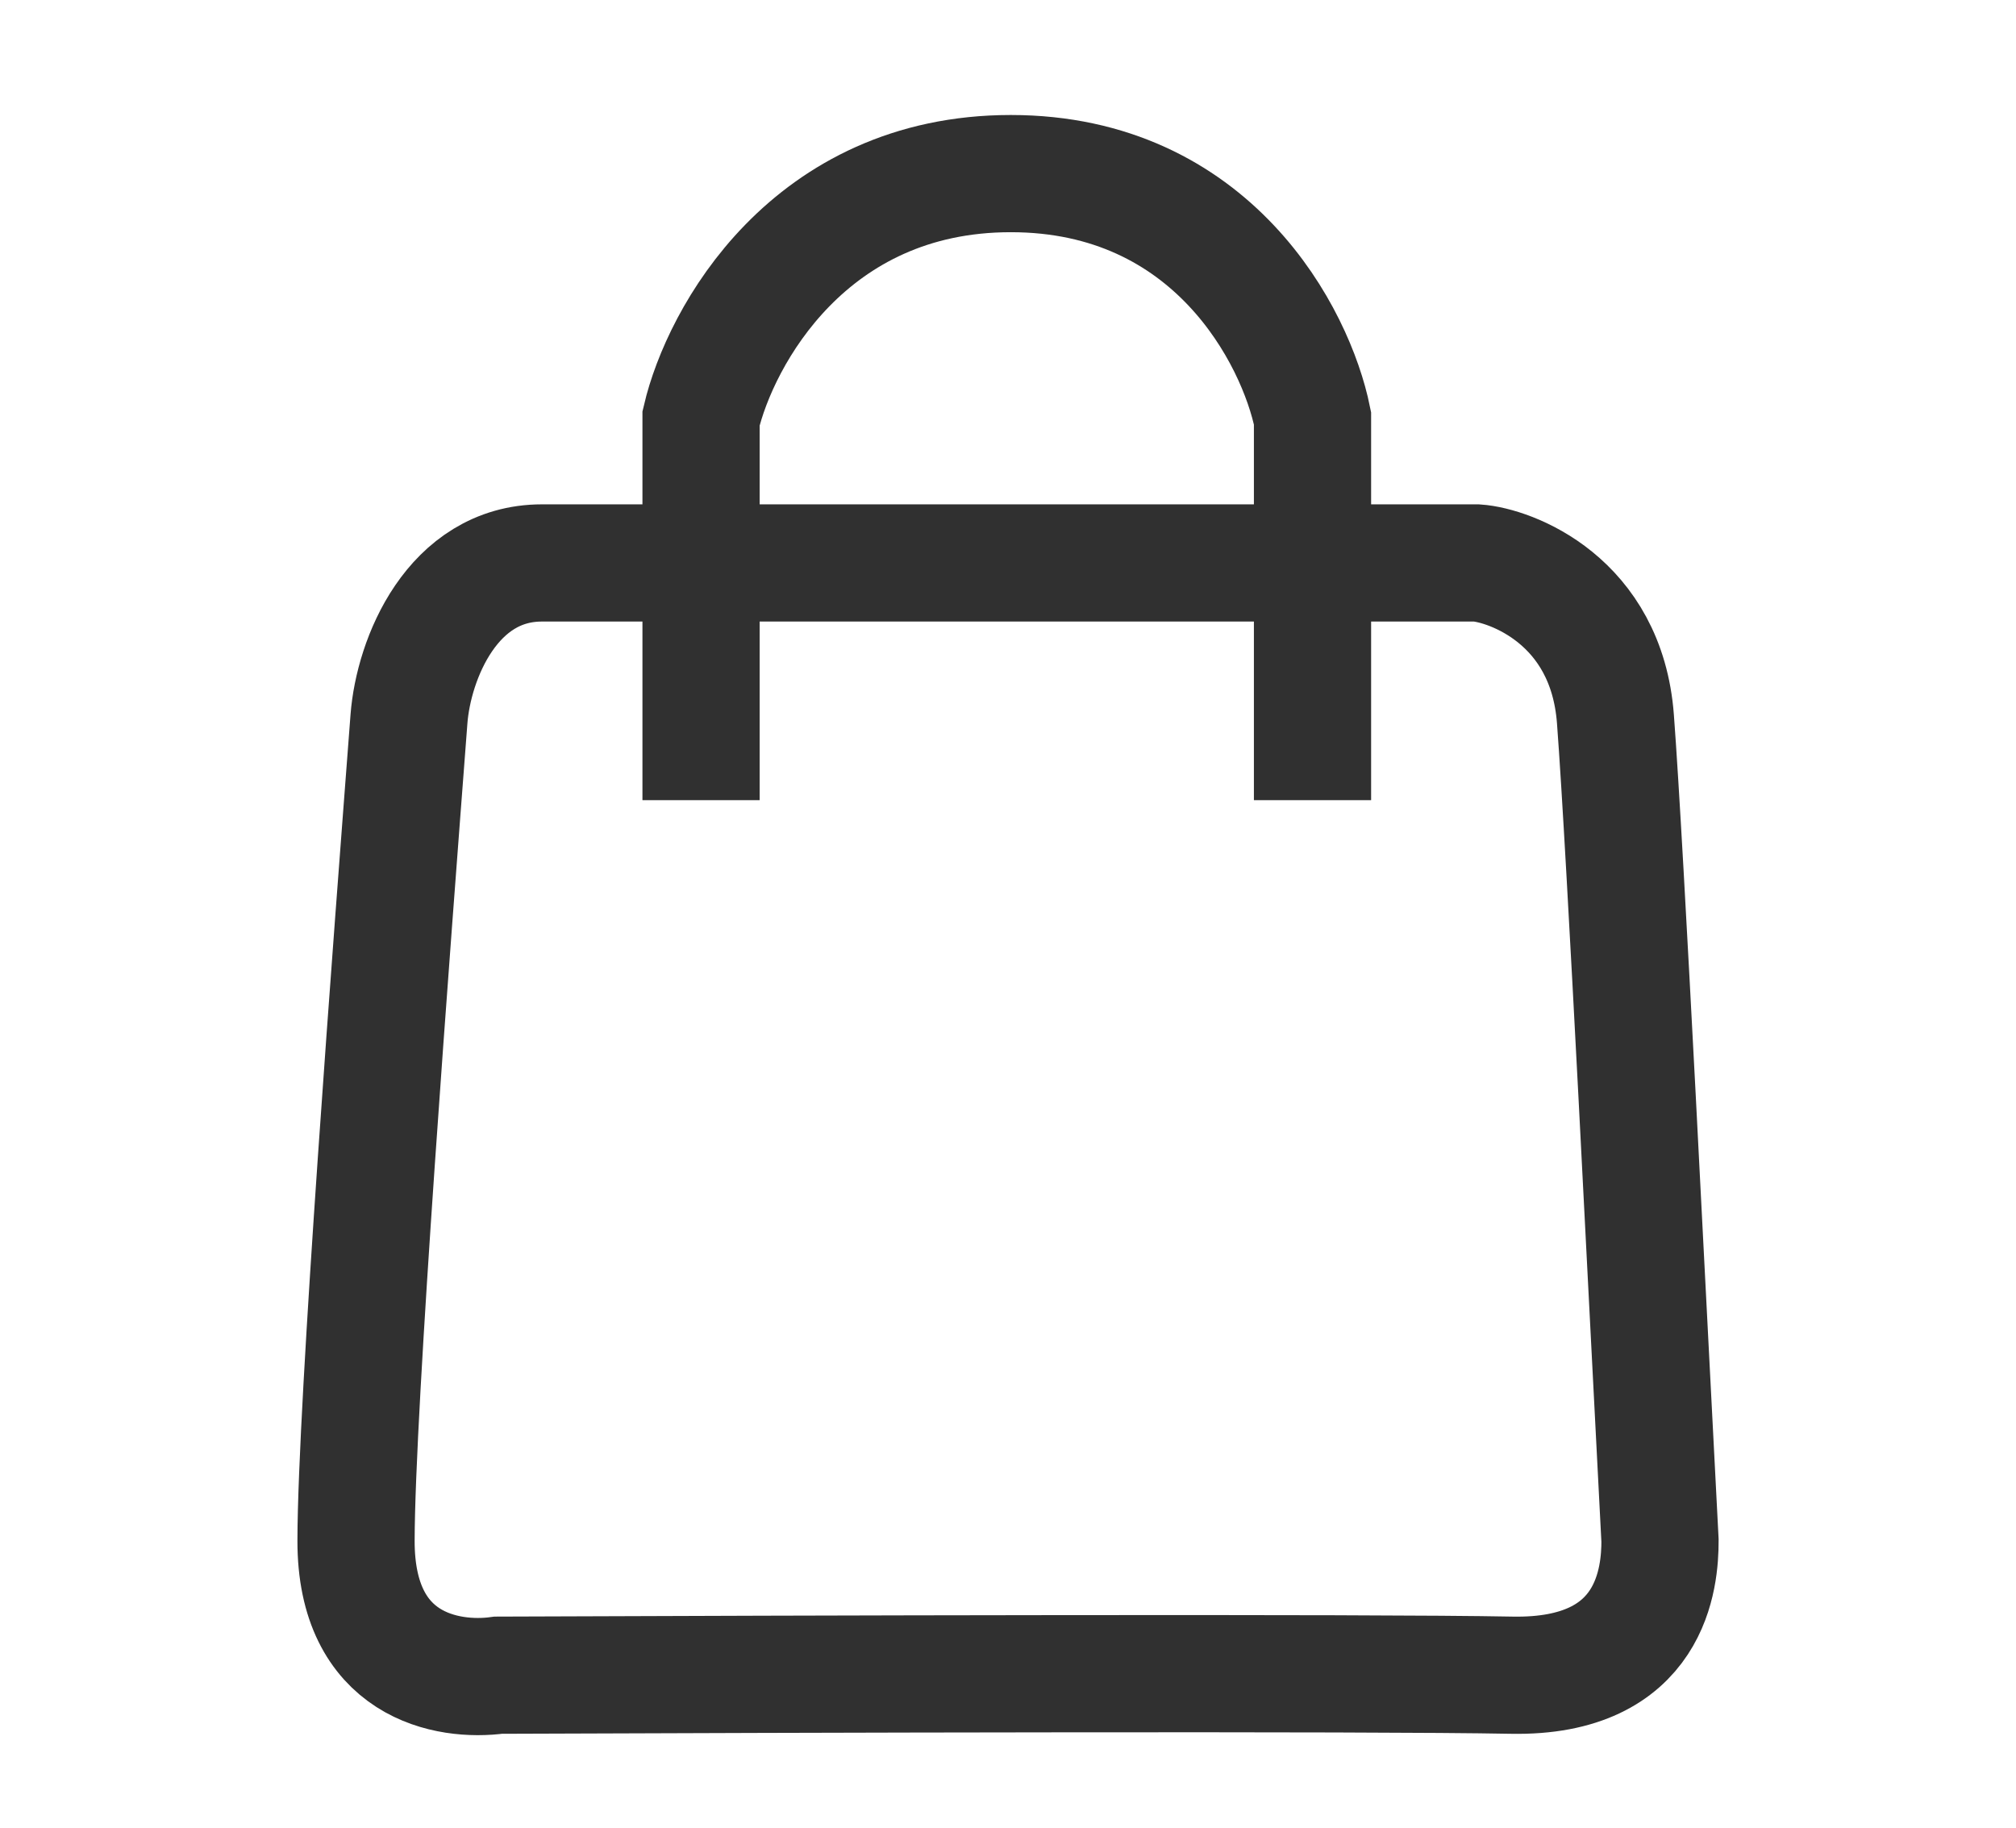 <?xml version="1.0" encoding="UTF-8"?> <svg xmlns="http://www.w3.org/2000/svg" width="43" height="39" viewBox="0 0 43 39" fill="none"><path d="M34.456 15.336C34.265 12.8 32.212 12.058 31.498 12.008H20.687H11.559C9.649 12.008 8.821 14.053 8.723 15.336C8.365 20.032 7.599 29.975 7.594 32.863C7.589 35.547 9.547 35.881 10.63 35.733C16.985 35.708 29.224 35.674 32.24 35.733C35.257 35.792 35.407 33.624 35.407 32.863C35.154 28.067 34.675 18.244 34.456 15.336Z" stroke="#303030" stroke-width="2.5"></path><path d="M27.995 17.068V8.923C27.643 7.183 25.862 3.703 21.559 3.703C17.257 3.703 15.362 7.183 14.953 8.923V17.068" stroke="#303030" stroke-width="2.5"></path></svg> 
